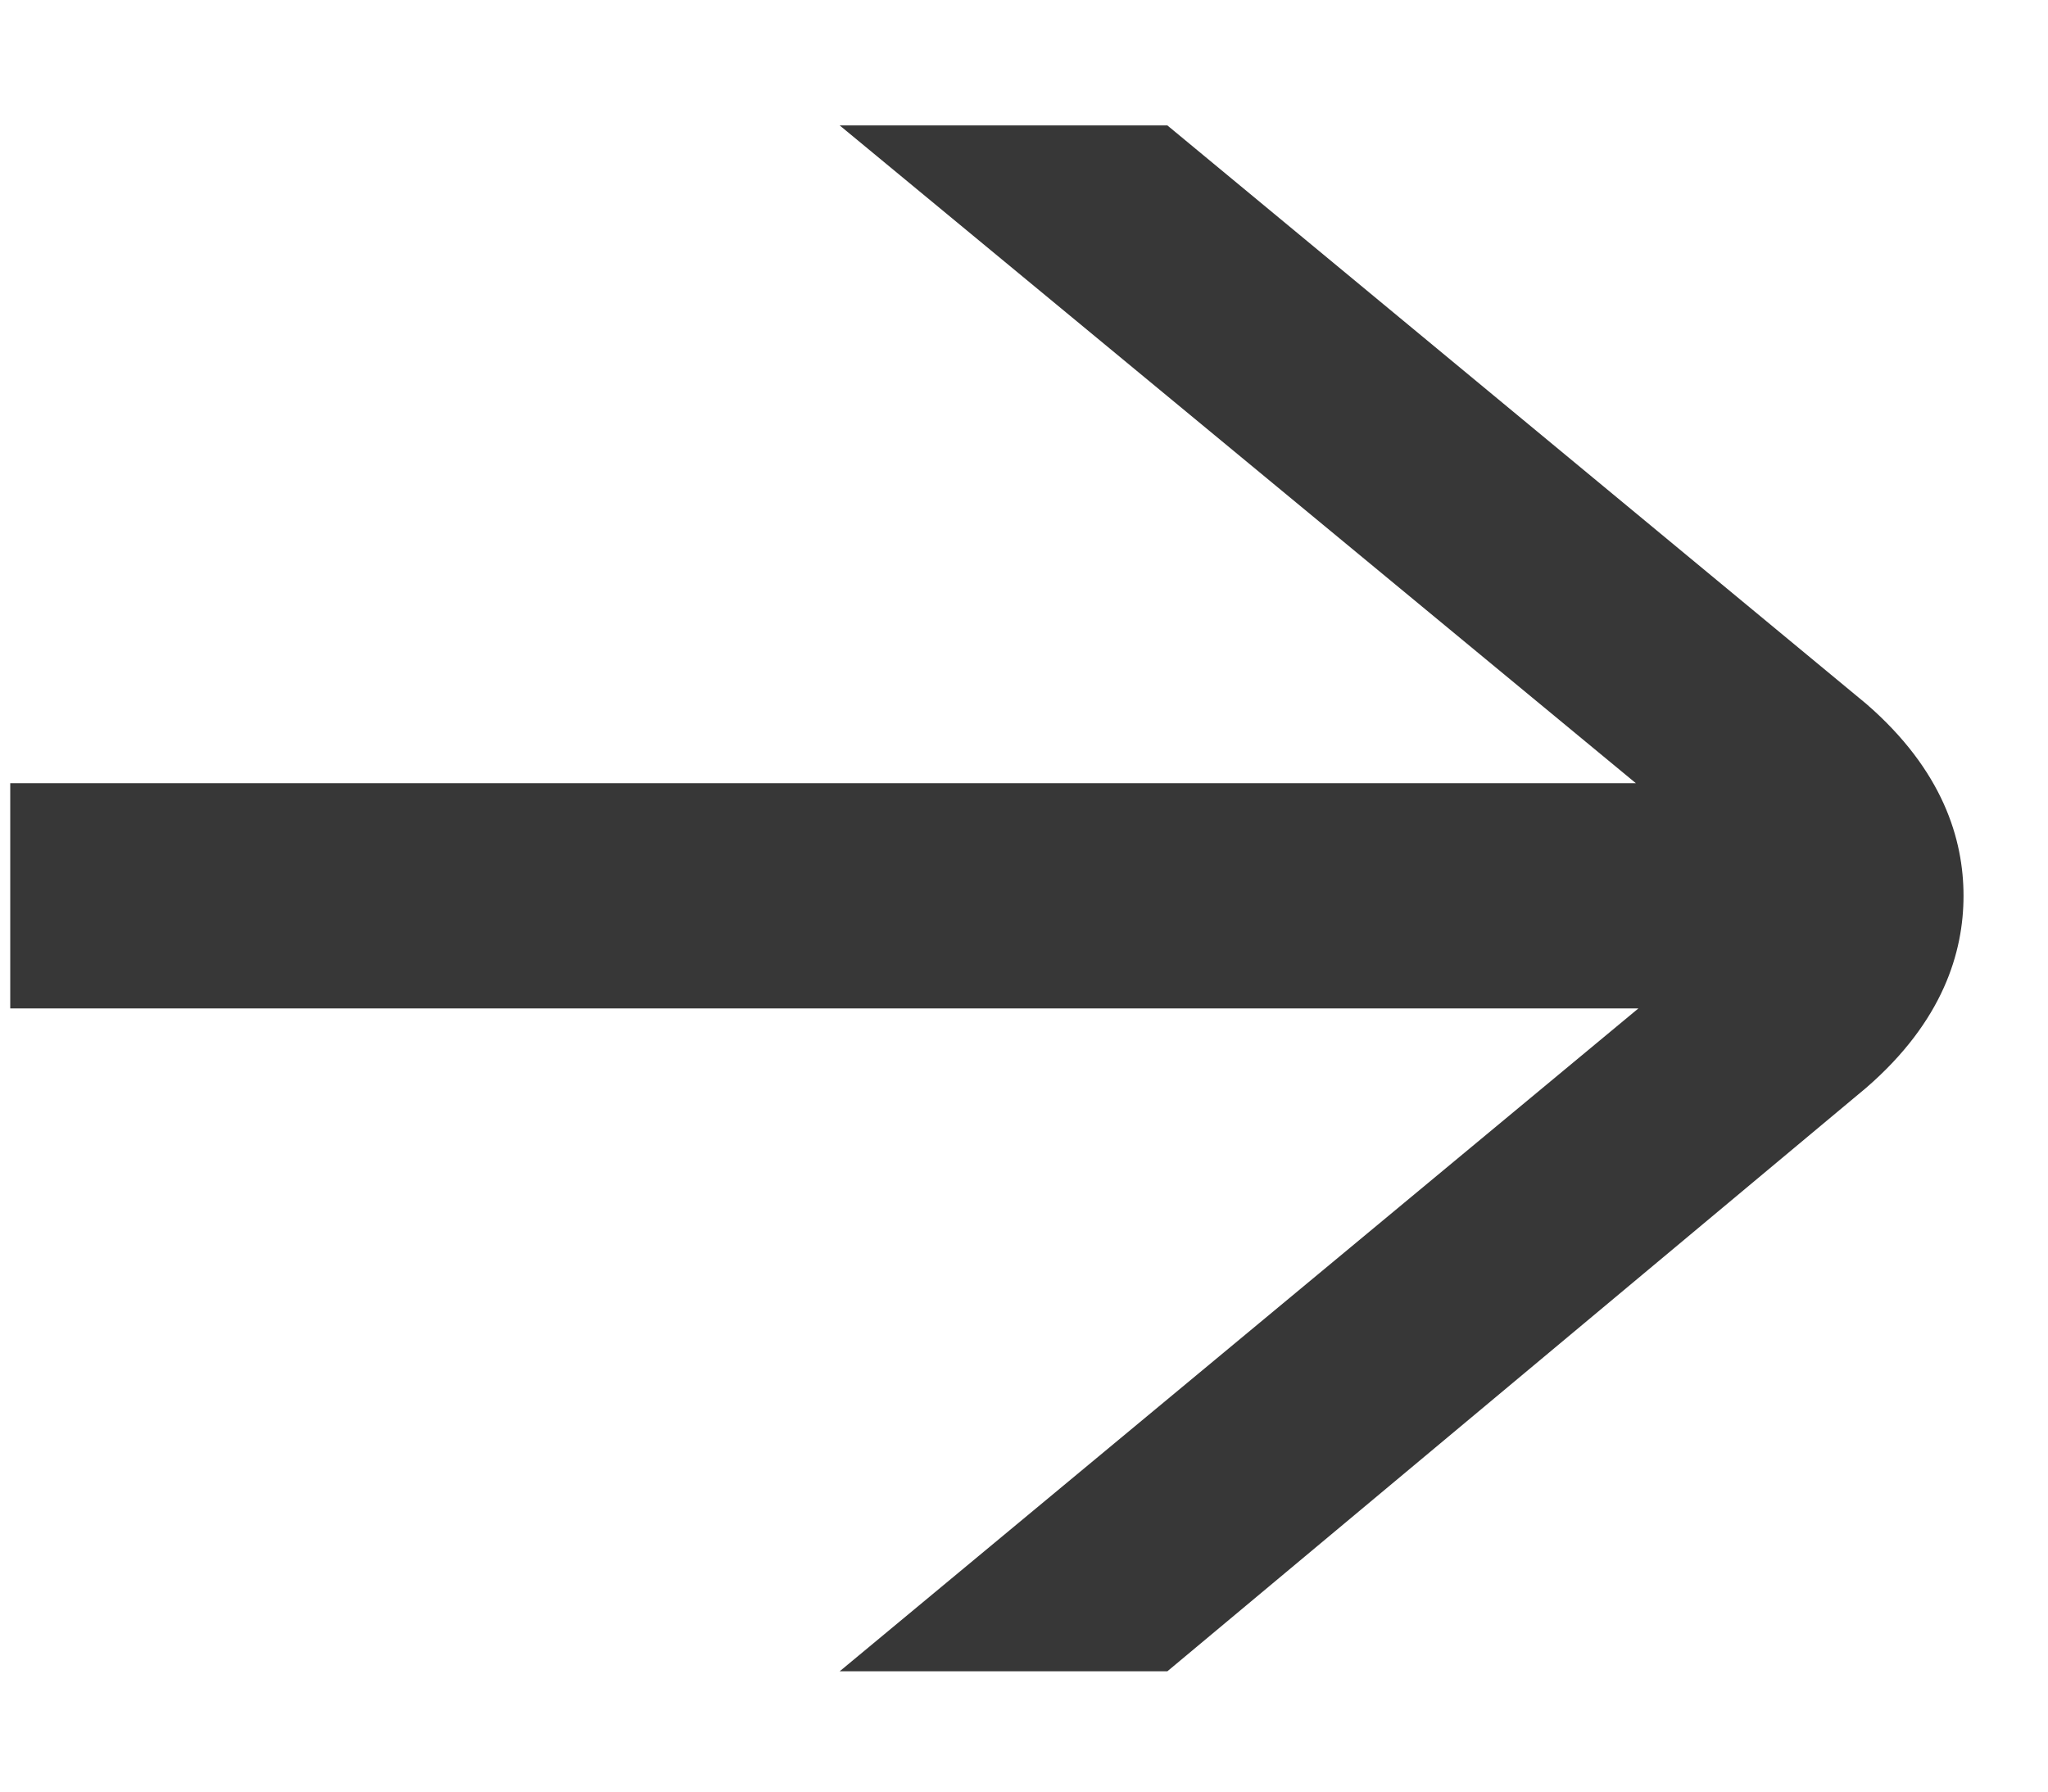 <?xml version="1.0" encoding="UTF-8"?>
<svg width="16px" height="14px" viewBox="0 0 16 14" version="1.1" xmlns="http://www.w3.org/2000/svg" xmlns:xlink="http://www.w3.org/1999/xlink">
    <!-- Generator: Sketch 48.2 (47327) - http://www.bohemiancoding.com/sketch -->
    <title>→</title>
    <desc>Created with Sketch.</desc>
    <defs></defs>
    <g id="homepage-desktop---Boite-2e-niveau-(III.)" stroke="none" stroke-width="1" fill="none" fill-rule="evenodd" transform="translate(-233, -130)">
        <path d="M233.08,137.88 L233.08,136.12 L245.78,136.12 L239.56,130.98 L242.12,130.98 L247.58,135.5 C248.18,136.02 248.34,136.56 248.34,137 C248.34,137.44 248.18,137.98 247.58,138.5 L242.12,143.06 L239.56,143.06 L245.8,137.88 L233.08,137.88 Z" id="→" fill="#373737"></path>
    </g>
</svg>